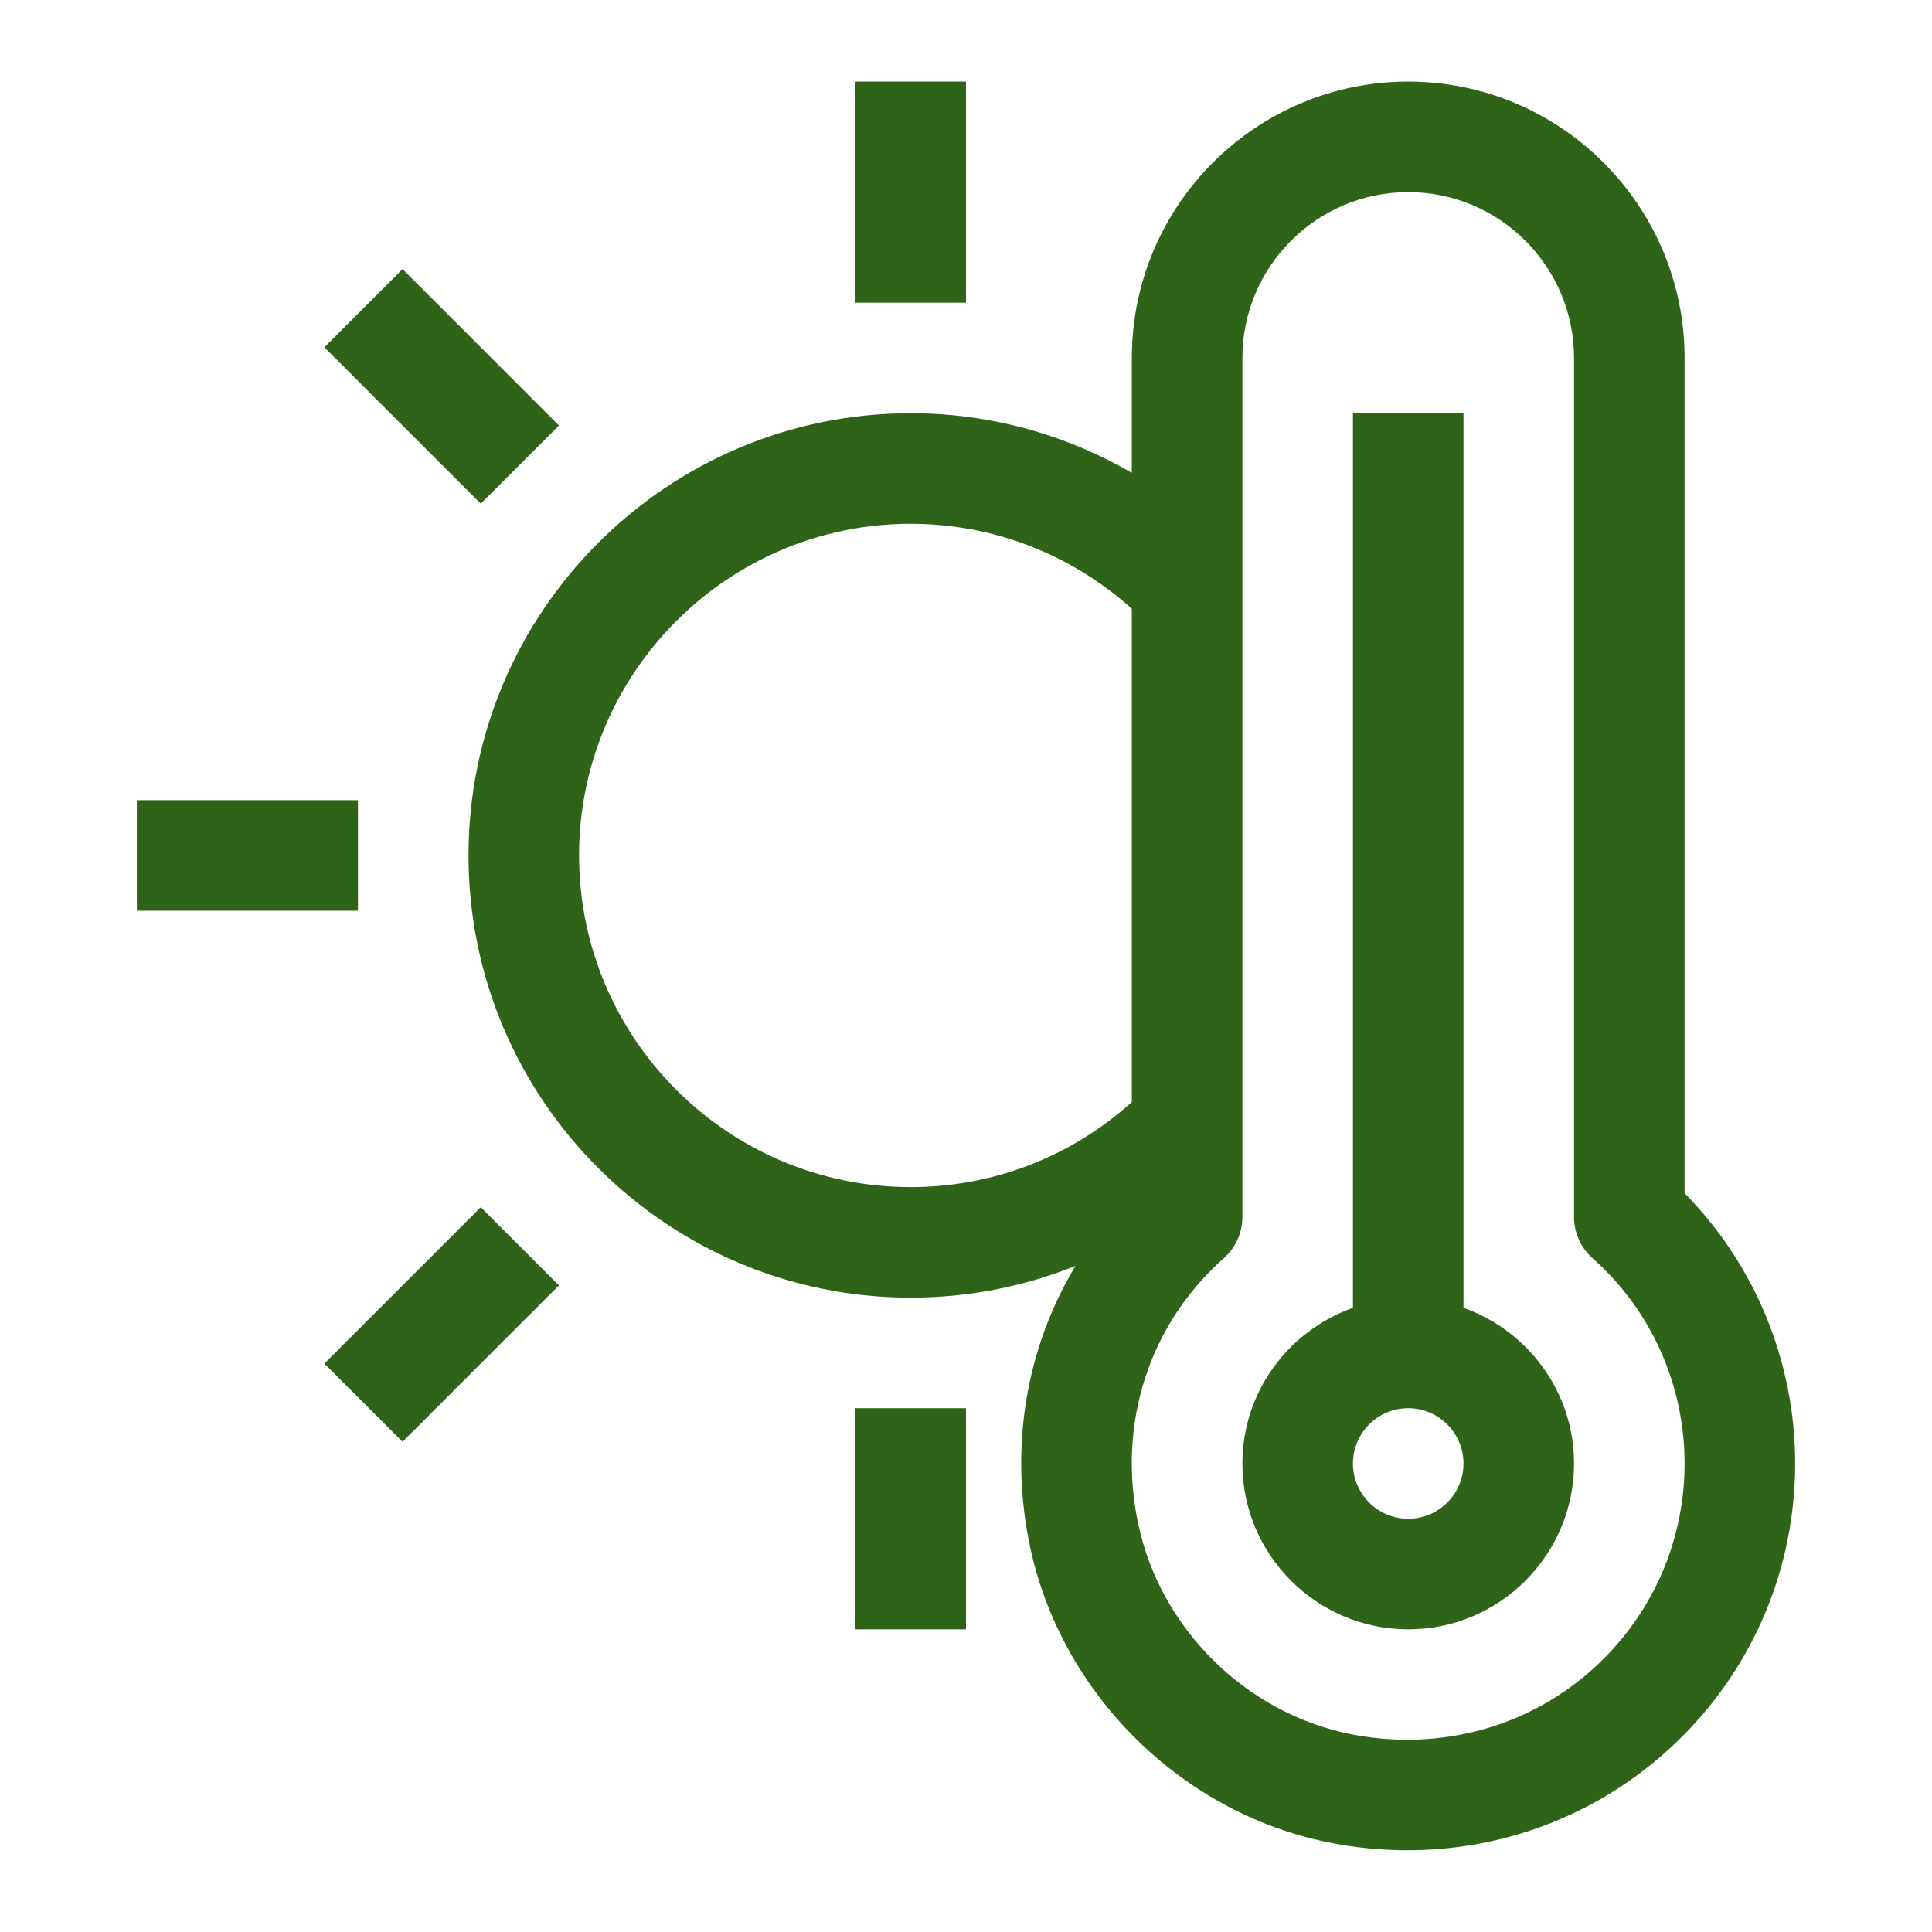 <svg xmlns="http://www.w3.org/2000/svg" xmlns:xlink="http://www.w3.org/1999/xlink" width="600" zoomAndPan="magnify" viewBox="0 0 450 450" height="600" preserveAspectRatio="xMidYMid meet" version="1.0"><defs><clipPath id="ce53a503c5"><path d="M 109 19 L 418.125 19 L 418.125 431 L 109 431 Z M 109 19 " clip-rule="nonzero"/></clipPath><clipPath id="b8e9feb6c4"><path d="M 31.875 186 L 84 186 L 84 213 L 31.875 213 Z M 31.875 186 " clip-rule="nonzero"/></clipPath></defs><g clip-path="url(#ce53a503c5)"><path fill="#2e6417" d="M 392.375 277.93 L 392.375 83.375 C 392.375 47.879 363.496 19 328 19 C 292.504 19 263.625 47.879 263.625 83.375 L 263.625 110.141 C 248.109 101.141 230.496 96.25 212.125 96.25 C 155.332 96.25 109.125 142.457 109.125 199.25 C 109.125 256.043 155.332 302.25 212.125 302.25 C 225.477 302.25 238.453 299.688 250.504 294.848 C 238.957 314.082 235.004 337.191 239.949 360.395 C 247.211 394.5 275.059 422.117 309.227 429.082 C 315.434 430.355 321.664 430.961 327.832 430.961 C 348.586 430.961 368.699 423.945 384.934 410.684 C 406.035 393.48 418.125 368.027 418.125 340.875 C 418.125 317.211 408.805 294.59 392.375 277.93 Z M 134.875 199.25 C 134.875 156.648 169.523 122 212.125 122 C 231.309 122 249.438 129.055 263.625 141.789 L 263.625 256.699 C 249.438 269.445 231.309 276.5 212.125 276.5 C 169.523 276.5 134.875 241.852 134.875 199.25 Z M 368.66 390.754 C 353.609 403.062 333.82 407.785 314.379 403.871 C 290.082 398.914 270.293 379.293 265.133 355.039 C 260.148 331.707 267.59 308.547 285.023 293.082 C 287.793 290.648 289.375 287.133 289.375 283.453 L 289.375 83.375 C 289.375 62.078 306.703 44.75 328 44.75 C 349.297 44.75 366.625 62.078 366.625 83.375 L 366.625 283.453 C 366.625 287.133 368.207 290.648 370.965 293.082 C 384.574 305.148 392.375 322.566 392.375 340.875 C 392.375 360.266 383.734 378.445 368.66 390.754 Z M 368.66 390.754 " fill-opacity="1" fill-rule="nonzero"/></g><path fill="#2e6417" d="M 340.875 304.617 L 340.875 96.25 L 315.125 96.25 L 315.125 304.617 C 300.176 309.949 289.375 324.113 289.375 340.875 C 289.375 362.172 306.703 379.5 328 379.5 C 349.297 379.5 366.625 362.172 366.625 340.875 C 366.625 324.113 355.824 309.949 340.875 304.617 Z M 328 353.75 C 320.906 353.75 315.125 347.98 315.125 340.875 C 315.125 333.77 320.906 328 328 328 C 335.094 328 340.875 333.77 340.875 340.875 C 340.875 347.98 335.094 353.75 328 353.75 Z M 328 353.75 " fill-opacity="1" fill-rule="nonzero"/><path fill="#2e6417" d="M 199.25 19 L 225 19 L 225 70.5 L 199.25 70.5 Z M 199.25 19 " fill-opacity="1" fill-rule="nonzero"/><path fill="#2e6417" d="M 75.562 80.891 L 93.77 62.684 L 130.191 99.113 L 111.98 117.32 Z M 75.562 80.891 " fill-opacity="1" fill-rule="nonzero"/><path fill="#2e6417" d="M 75.555 317.613 L 111.98 281.188 L 130.188 299.395 L 93.766 335.82 Z M 75.555 317.613 " fill-opacity="1" fill-rule="nonzero"/><g clip-path="url(#b8e9feb6c4)"><path fill="#2e6417" d="M 31.875 186.375 L 83.375 186.375 L 83.375 212.125 L 31.875 212.125 Z M 31.875 186.375 " fill-opacity="1" fill-rule="nonzero"/></g><path fill="#2e6417" d="M 199.25 328 L 225 328 L 225 379.5 L 199.25 379.5 Z M 199.25 328 " fill-opacity="1" fill-rule="nonzero"/></svg>